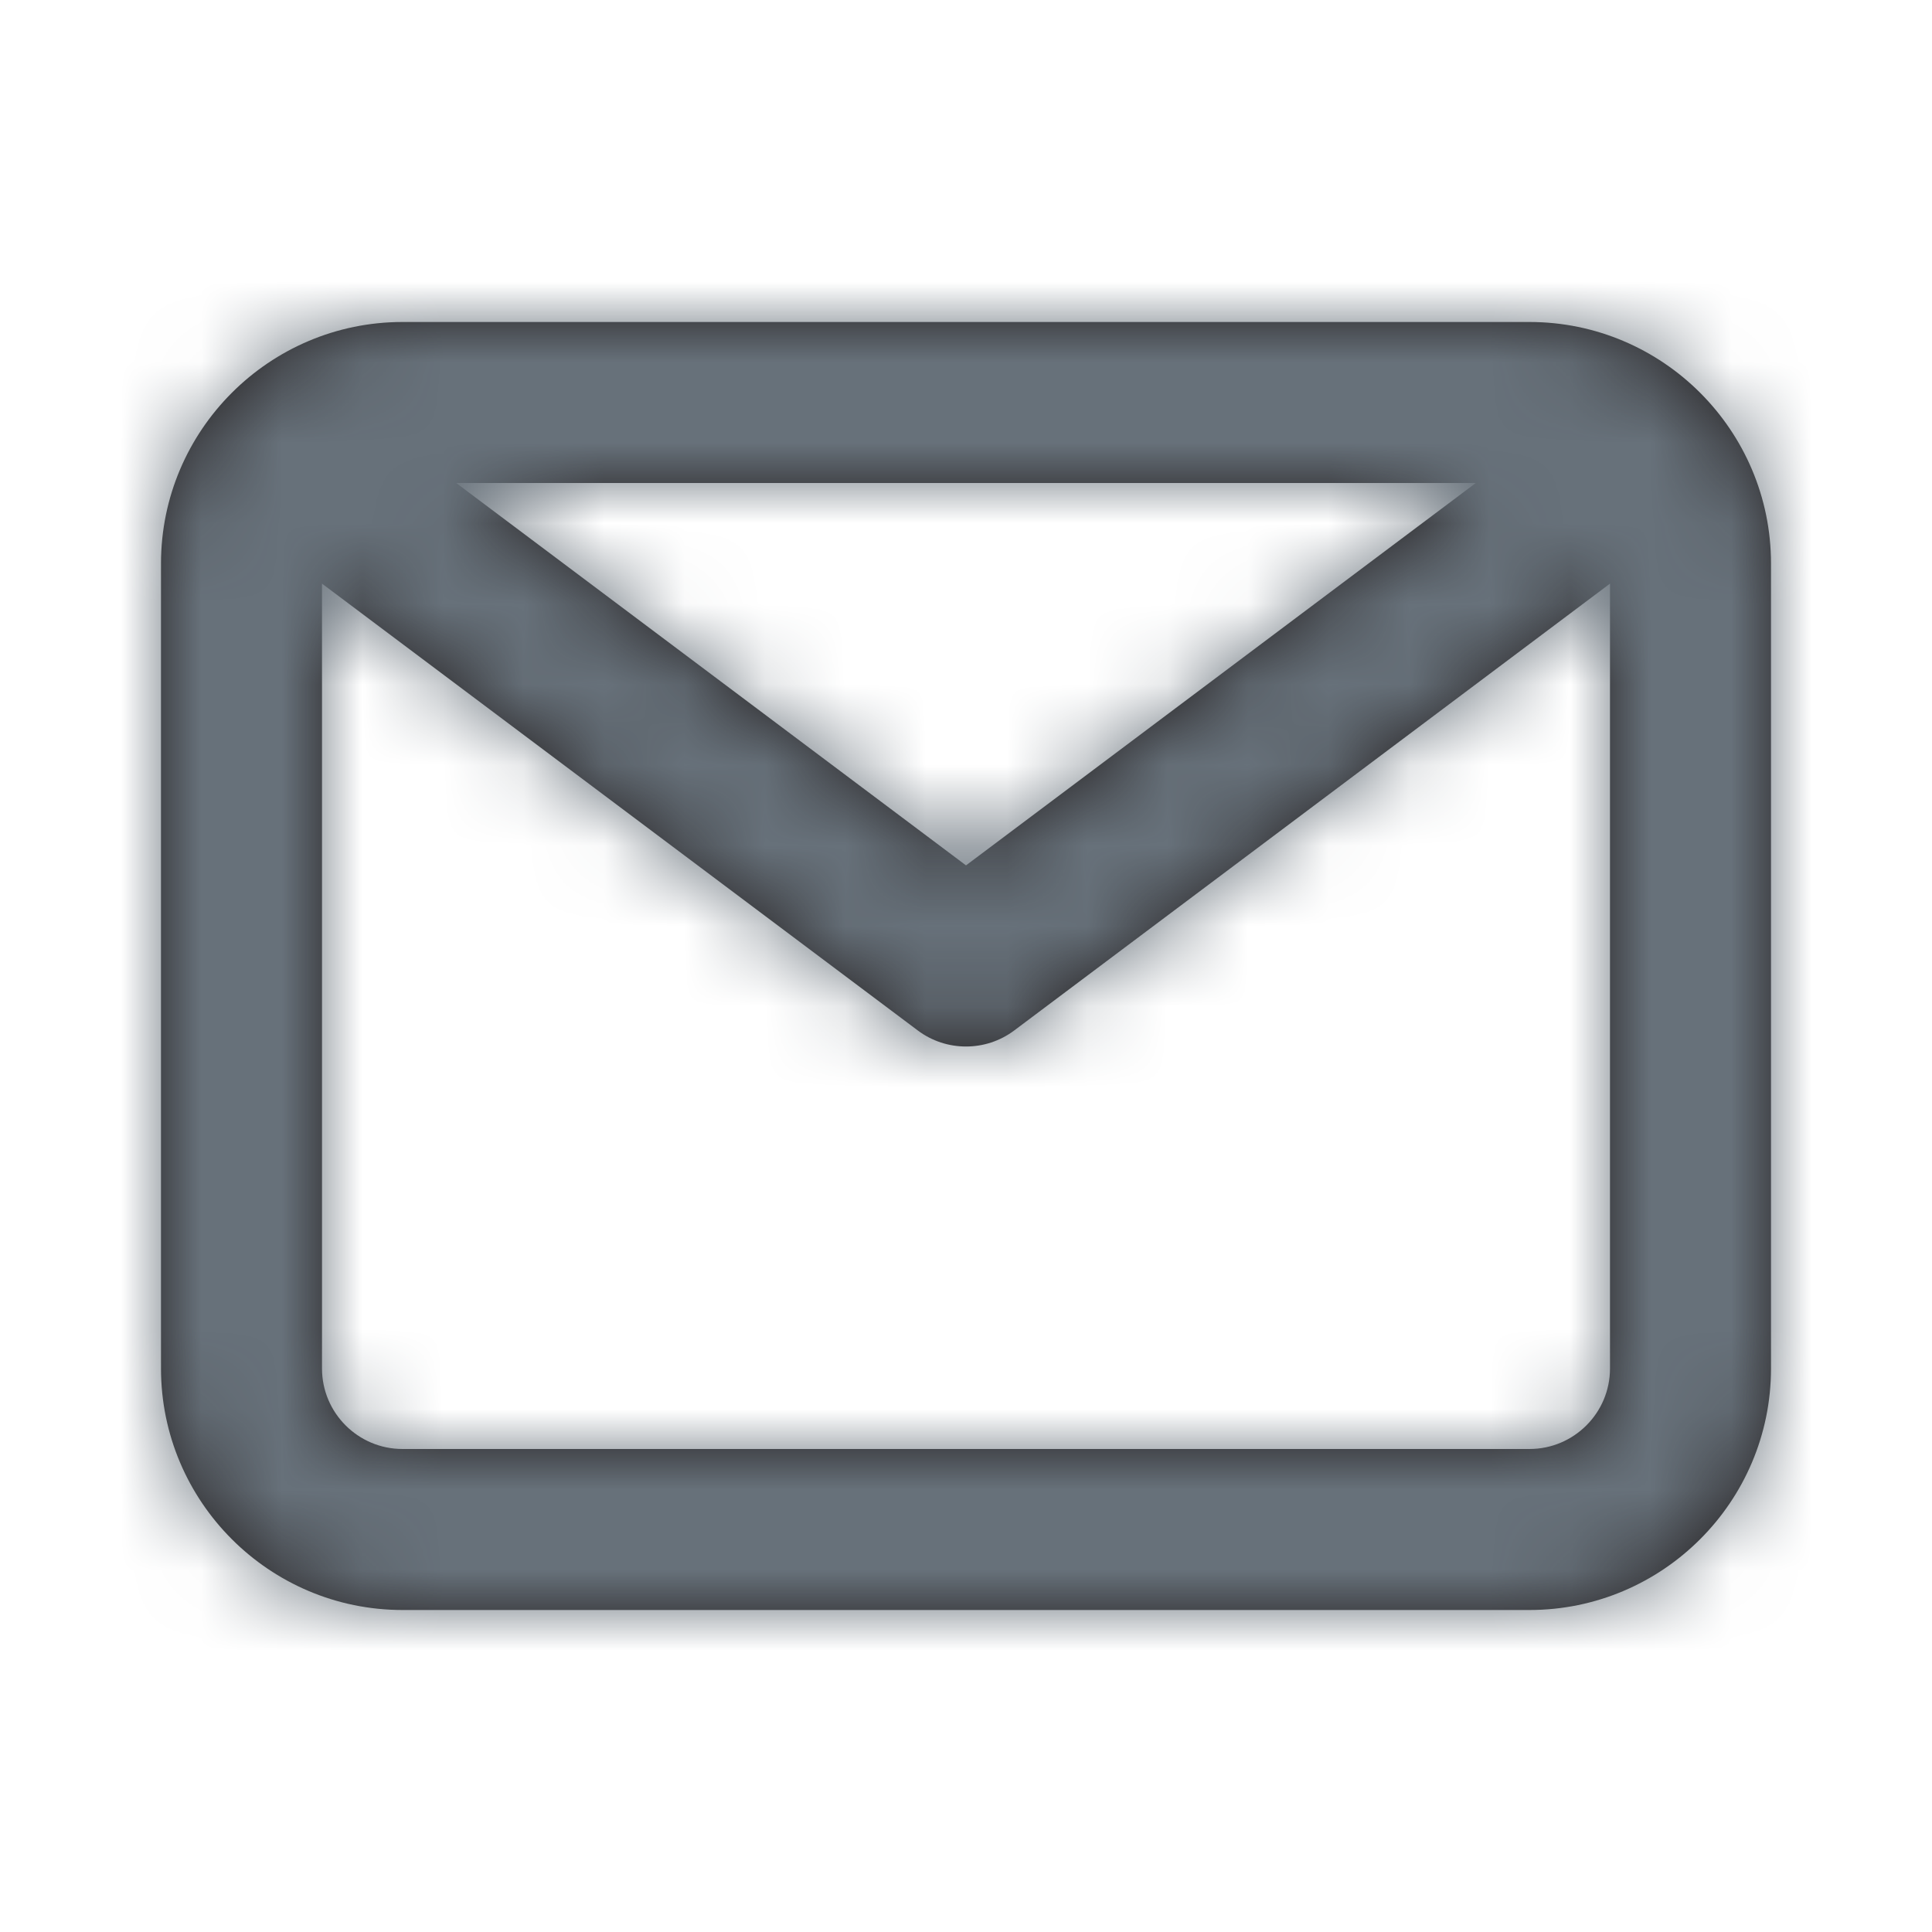 <svg width="24" height="24" viewBox="0 0 24 24" fill="none" xmlns="http://www.w3.org/2000/svg">
<g id="Icon/Outline/email">
<path id="Mask" fill-rule="evenodd" clip-rule="evenodd" d="M19 18H5C4.449 18 4 17.552 4 17V7.25L11.4 12.8C11.578 12.934 11.789 13 12 13C12.211 13 12.422 12.934 12.6 12.8L20 7.25V17C20 17.552 19.551 18 19 18ZM18.333 6L12 10.75L5.667 6H18.333ZM19 4H5C3.346 4 2 5.346 2 7V17C2 18.654 3.346 20 5 20H19C20.654 20 22 18.654 22 17V7C22 5.346 20.654 4 19 4Z" fill="#231F20"/>
<mask id="mask0" mask-type="alpha" maskUnits="userSpaceOnUse" x="2" y="4" width="20" height="16">
<path id="Mask_2" fill-rule="evenodd" clip-rule="evenodd" d="M19 18H5C4.449 18 4 17.552 4 17V7.25L11.4 12.8C11.578 12.934 11.789 13 12 13C12.211 13 12.422 12.934 12.6 12.8L20 7.25V17C20 17.552 19.551 18 19 18ZM18.333 6L12 10.75L5.667 6H18.333ZM19 4H5C3.346 4 2 5.346 2 7V17C2 18.654 3.346 20 5 20H19C20.654 20 22 18.654 22 17V7C22 5.346 20.654 4 19 4Z" fill="white"/>
</mask>
<g mask="url(#mask0)">
<g id="&#240;&#159;&#142;&#168; Color">
<rect id="Base" width="24" height="24" fill="#67717A"/>
</g>
</g>
</g>
</svg>
